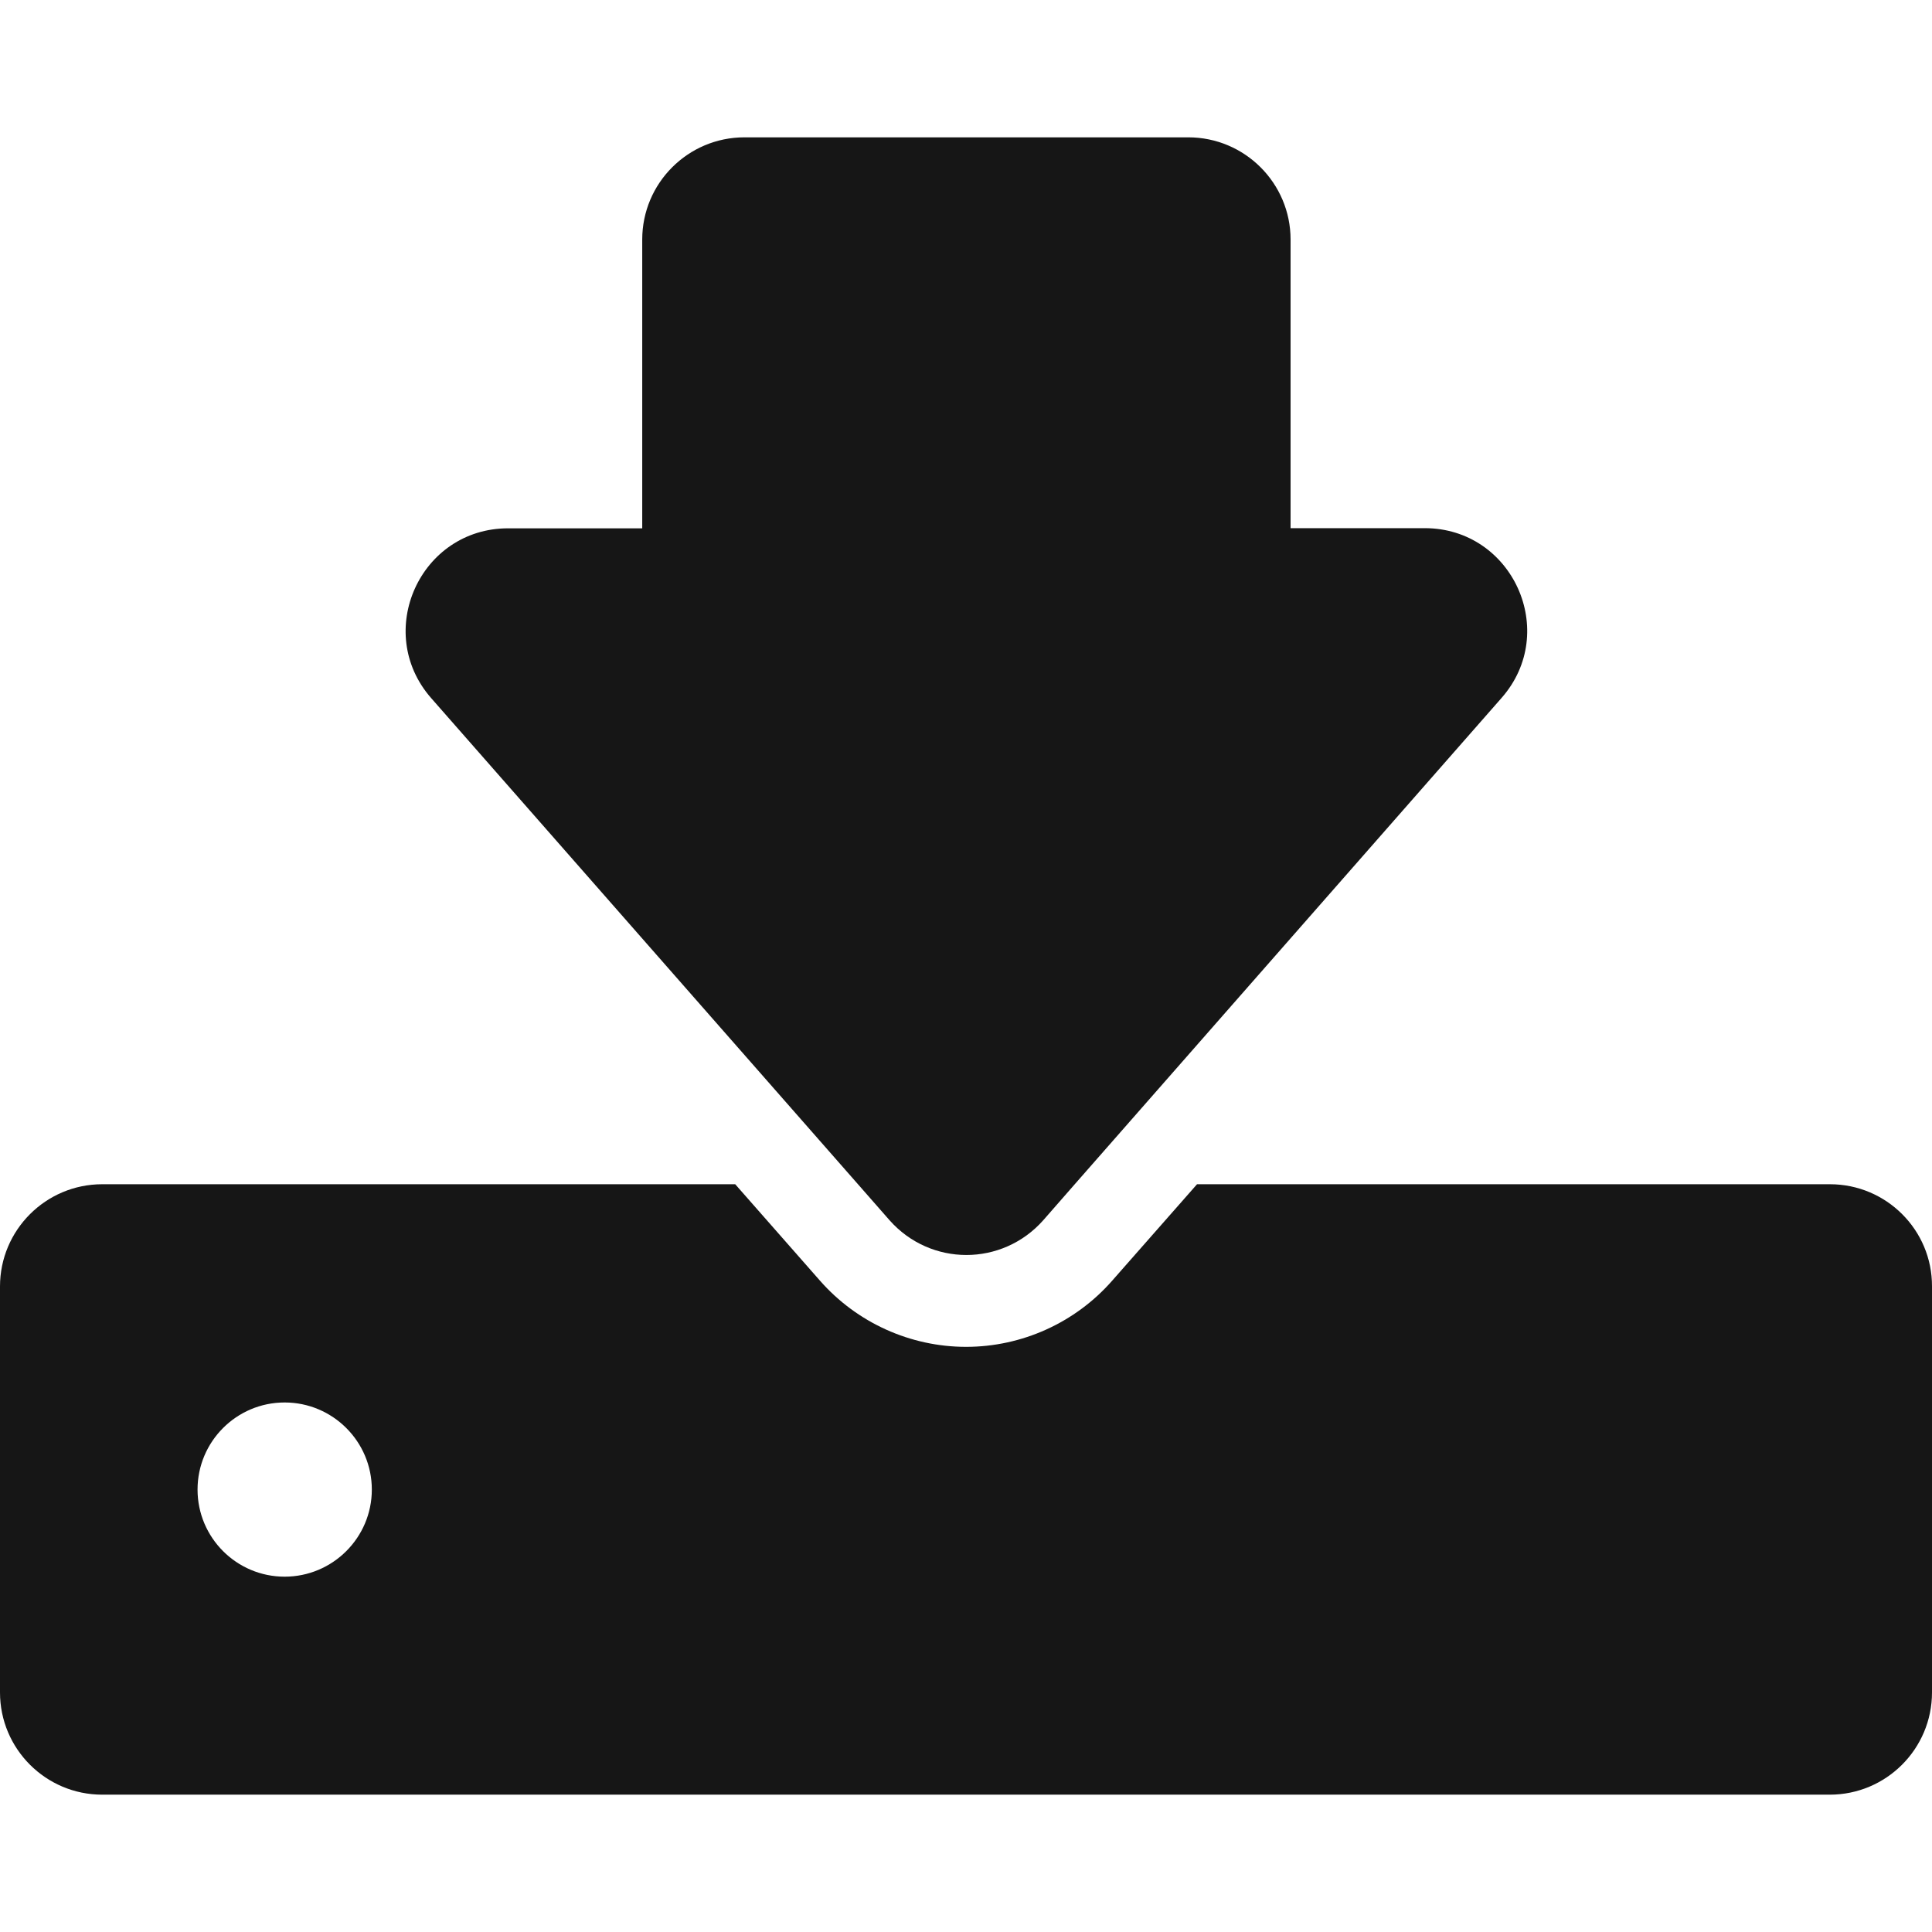 <svg width="24" height="24" viewBox="0 0 24 24" fill="none" xmlns="http://www.w3.org/2000/svg">
<g clip-path="url(#clip0_103_10999)">
<path d="M22.732 14.711H14.87L13.815 15.91C13.358 16.431 12.695 16.731 12.001 16.731C11.308 16.731 10.645 16.431 10.187 15.91L9.133 14.711H1.27C0.569 14.711 0 15.28 0 15.981V21.024C0 21.725 0.569 22.294 1.27 22.294H22.73C23.431 22.294 24 21.725 24 21.024V15.981C24.003 15.28 23.433 14.711 22.732 14.711ZM3.536 19.586C2.939 19.586 2.454 19.101 2.454 18.504C2.454 17.907 2.939 17.422 3.536 17.422C4.133 17.422 4.619 17.907 4.619 18.504C4.619 19.101 4.133 19.586 3.536 19.586Z" fill="#161616"/>
<path d="M10.658 14.711L11.05 15.158C11.304 15.445 11.654 15.59 12.005 15.59C12.355 15.59 12.706 15.445 12.96 15.158L13.351 14.711L18.653 8.67C19.375 7.849 18.79 6.561 17.698 6.561H16.032V2.976C16.032 2.275 15.462 1.706 14.761 1.706H9.248C8.547 1.706 7.978 2.275 7.978 2.976V6.563H6.312C5.219 6.563 4.637 7.851 5.356 8.672L10.658 14.711Z" fill="#161616"/>
</g>
<defs>
<clipPath id="clip0_103_10999">
<rect width="24" height="24" fill="white"/>
</clipPath>
</defs>
</svg>
